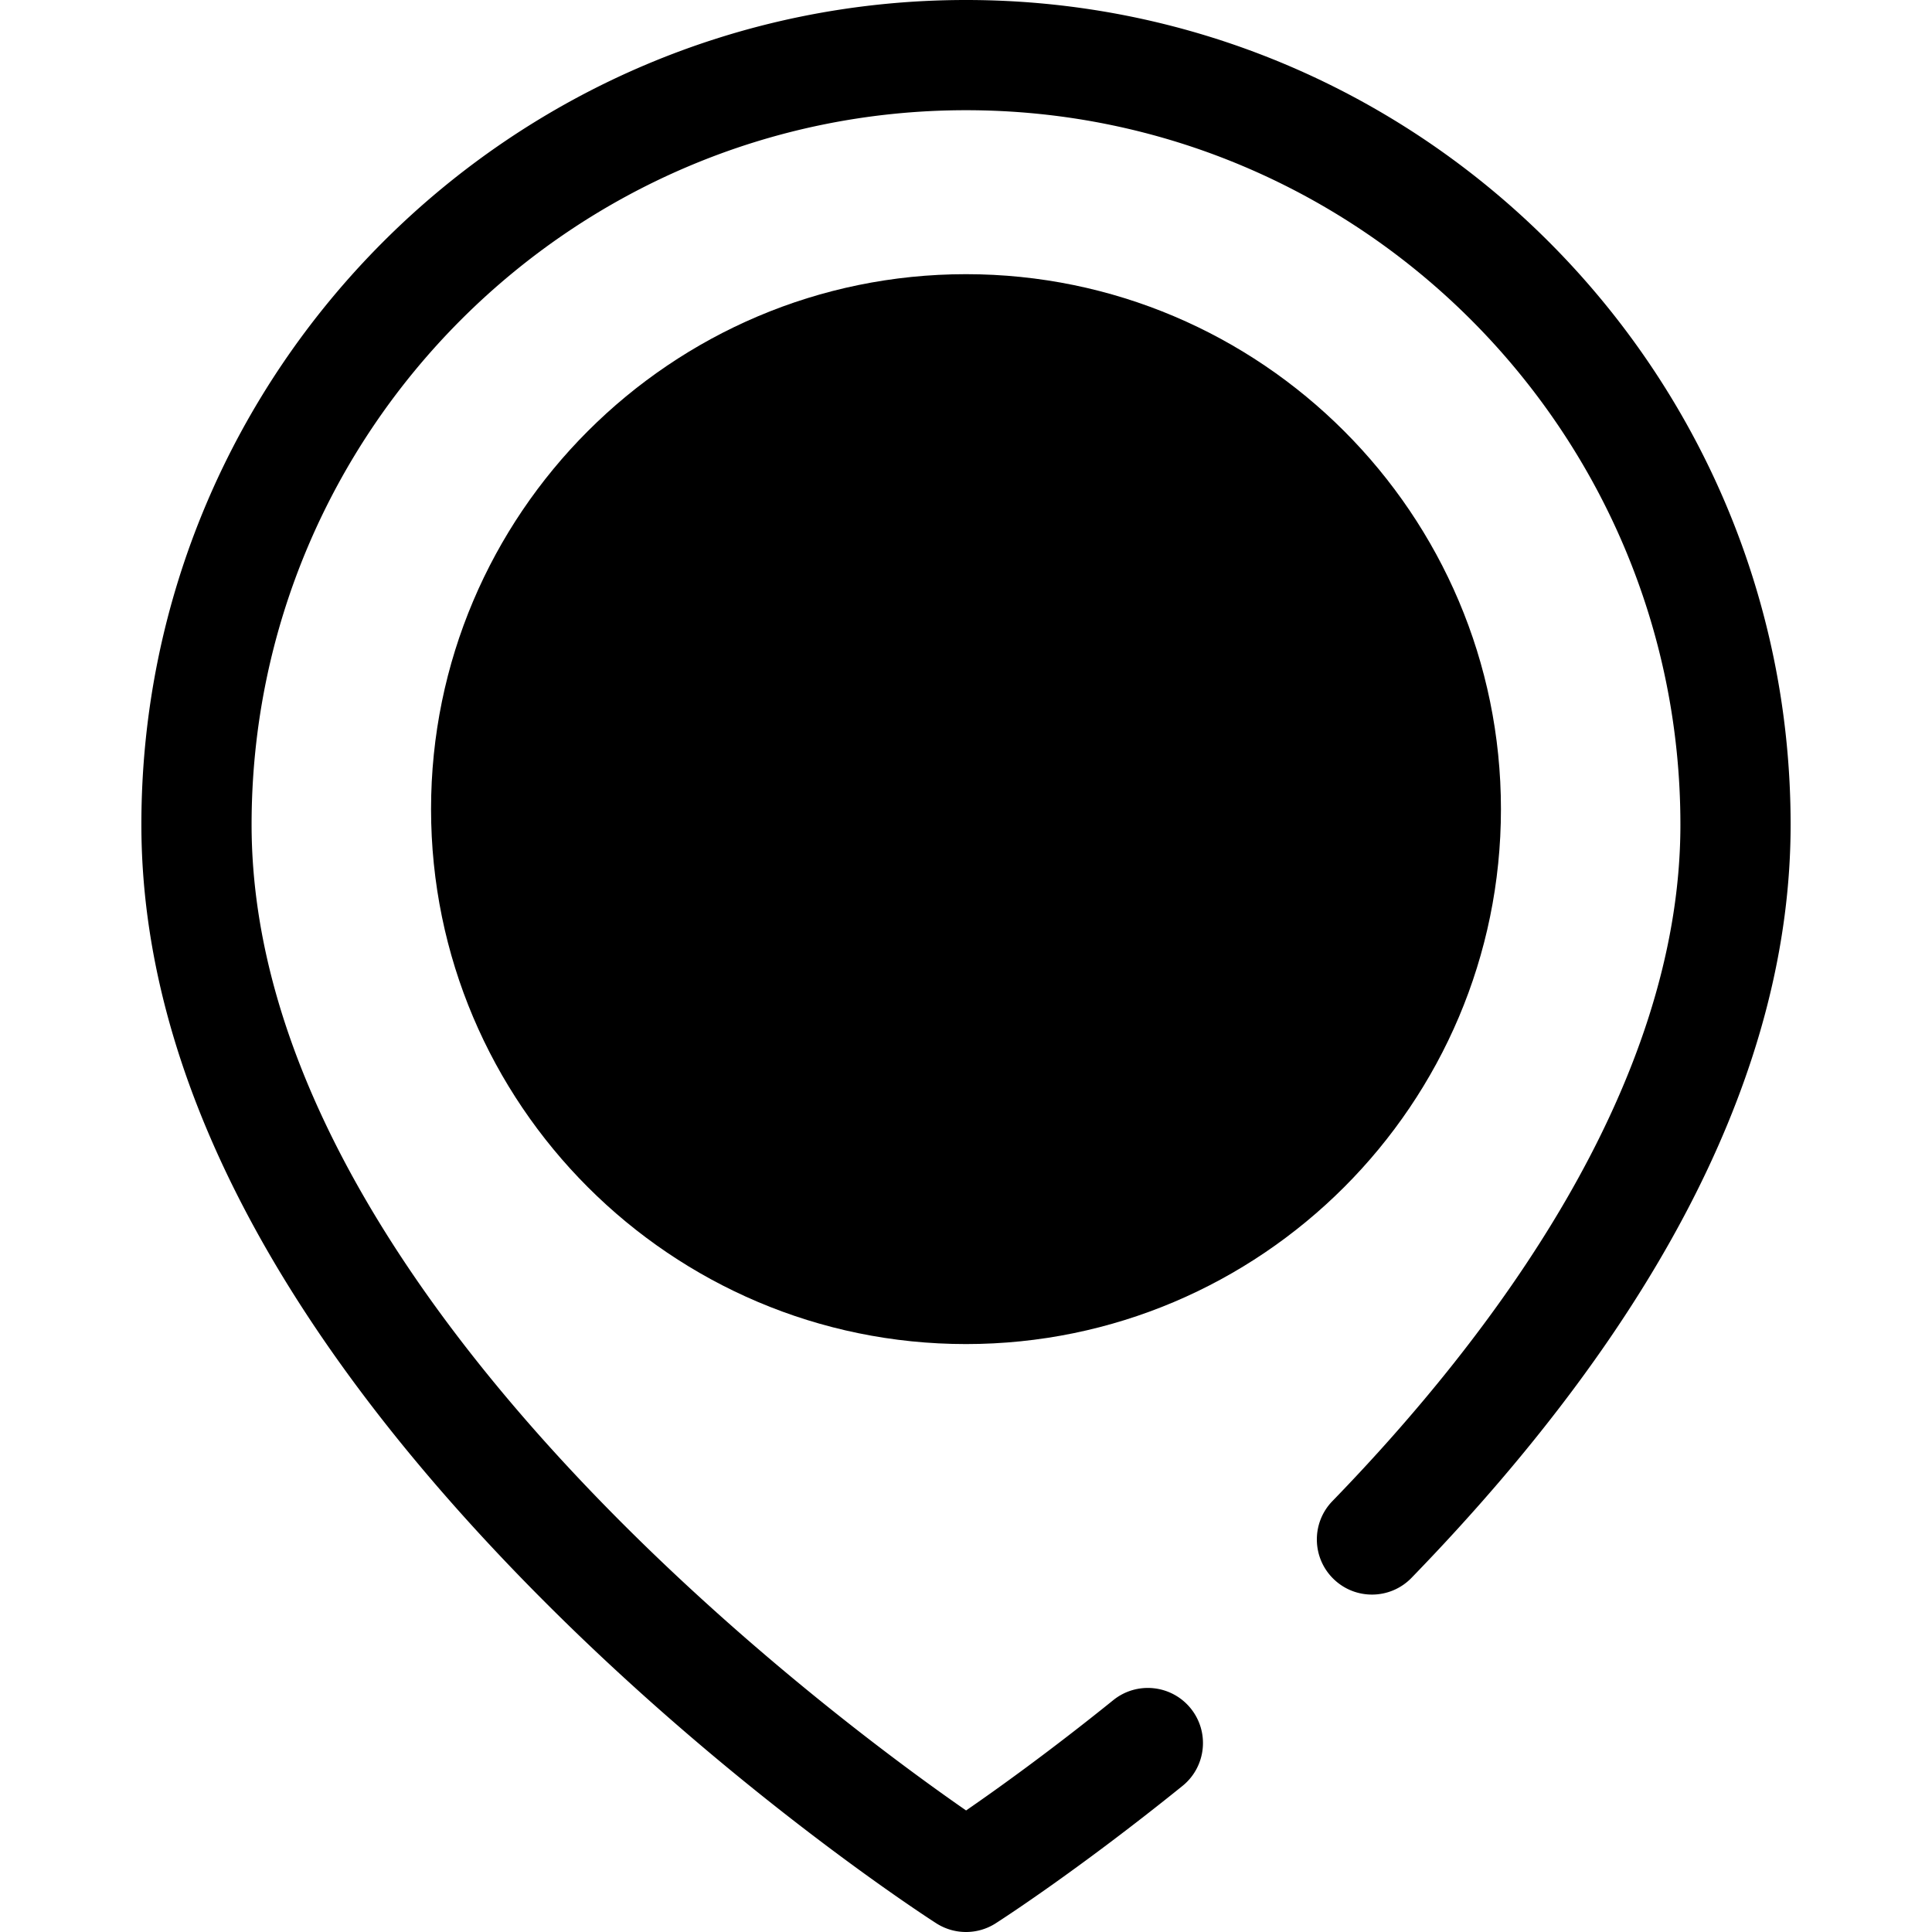 <svg class="{$class}{if !empty($modificator)} {$class}--{$modificator}{/if}" width="60" height="60" xmlns="http://www.w3.org/2000/svg" viewBox="0 0 512 512"><path class="{$class}__filled" d="M256.001 512c-2.74 0-5.48-.77-7.881-2.309-2.137-1.37-52.917-34.136-104.433-85.867-70.482-70.779-106.22-139.849-106.22-205.289C37.466 98.034 135.5 0 256.001 0 376.5 0 474.533 98.034 474.533 218.535c0 63.725-33.801 130.883-100.465 199.609-5.616 5.791-14.862 5.932-20.651.314-5.789-5.616-5.931-14.862-.314-20.651 42.07-43.372 92.222-109.682 92.222-179.272-.003-104.395-84.932-189.326-189.324-189.326-104.395 0-189.326 84.931-189.326 189.326 0 122.512 152.639 235.791 189.349 261.254 8.236-5.678 22.274-15.731 38.998-29.227 6.277-5.065 15.472-4.082 20.537 2.194 5.065 6.277 4.083 15.471-2.194 20.537-28.148 22.715-48.644 35.862-49.503 36.41a14.583 14.583 0 01-7.861 2.297z"/><path class="{$class}__semitone" d="M383.16 214.427c0 70.117-57.045 127.161-127.162 127.161s-127.161-57.043-127.161-127.161S185.88 87.265 255.998 87.265 383.16 144.309 383.16 214.427z"/><path class="{$class}__filled" d="M255.998 356.192c-78.169 0-141.765-63.595-141.765-141.765S177.827 72.66 255.998 72.66s141.767 63.596 141.767 141.767c0 78.169-63.597 141.765-141.767 141.765zm0-254.322c-62.064 0-112.556 50.493-112.556 112.557s50.492 112.556 112.556 112.556 112.557-50.492 112.557-112.556S318.062 101.87 255.998 101.87z"/><path class="{$class}__filled" d="M251.722 282.248c-23.001-.57-40.299-12.927-40.299-23.571 0-5.322 4.752-13.306 10.645-13.306 7.224 0 12.927 12.356 29.653 14.256v-37.828c-17.298-6.463-36.877-13.876-36.877-38.207 0-24.142 17.869-34.596 36.877-37.068v-5.322c0-2.471 2.851-4.752 6.463-4.752 3.232 0 6.463 2.281 6.463 4.752v4.942c12.356.38 32.506 3.991 32.506 15.017 0 4.373-3.042 13.115-10.074 13.115-5.322 0-9.695-6.083-22.43-7.032v33.455c16.918 6.273 35.928 14.827 35.928 40.679 0 23.381-14.637 36.877-35.928 40.299v5.893c0 2.471-3.232 4.752-6.463 4.752-3.612 0-6.463-2.281-6.463-4.752v-5.321h-.001zm1.52-85.729v-28.703c-9.505 1.52-15.206 6.083-15.206 13.306-.001 8.363 6.462 11.975 15.206 15.397zm9.886 29.843v33.075c8.364-1.71 14.256-6.652 14.256-15.588 0-9.313-6.083-13.875-14.256-17.487z"/></svg>